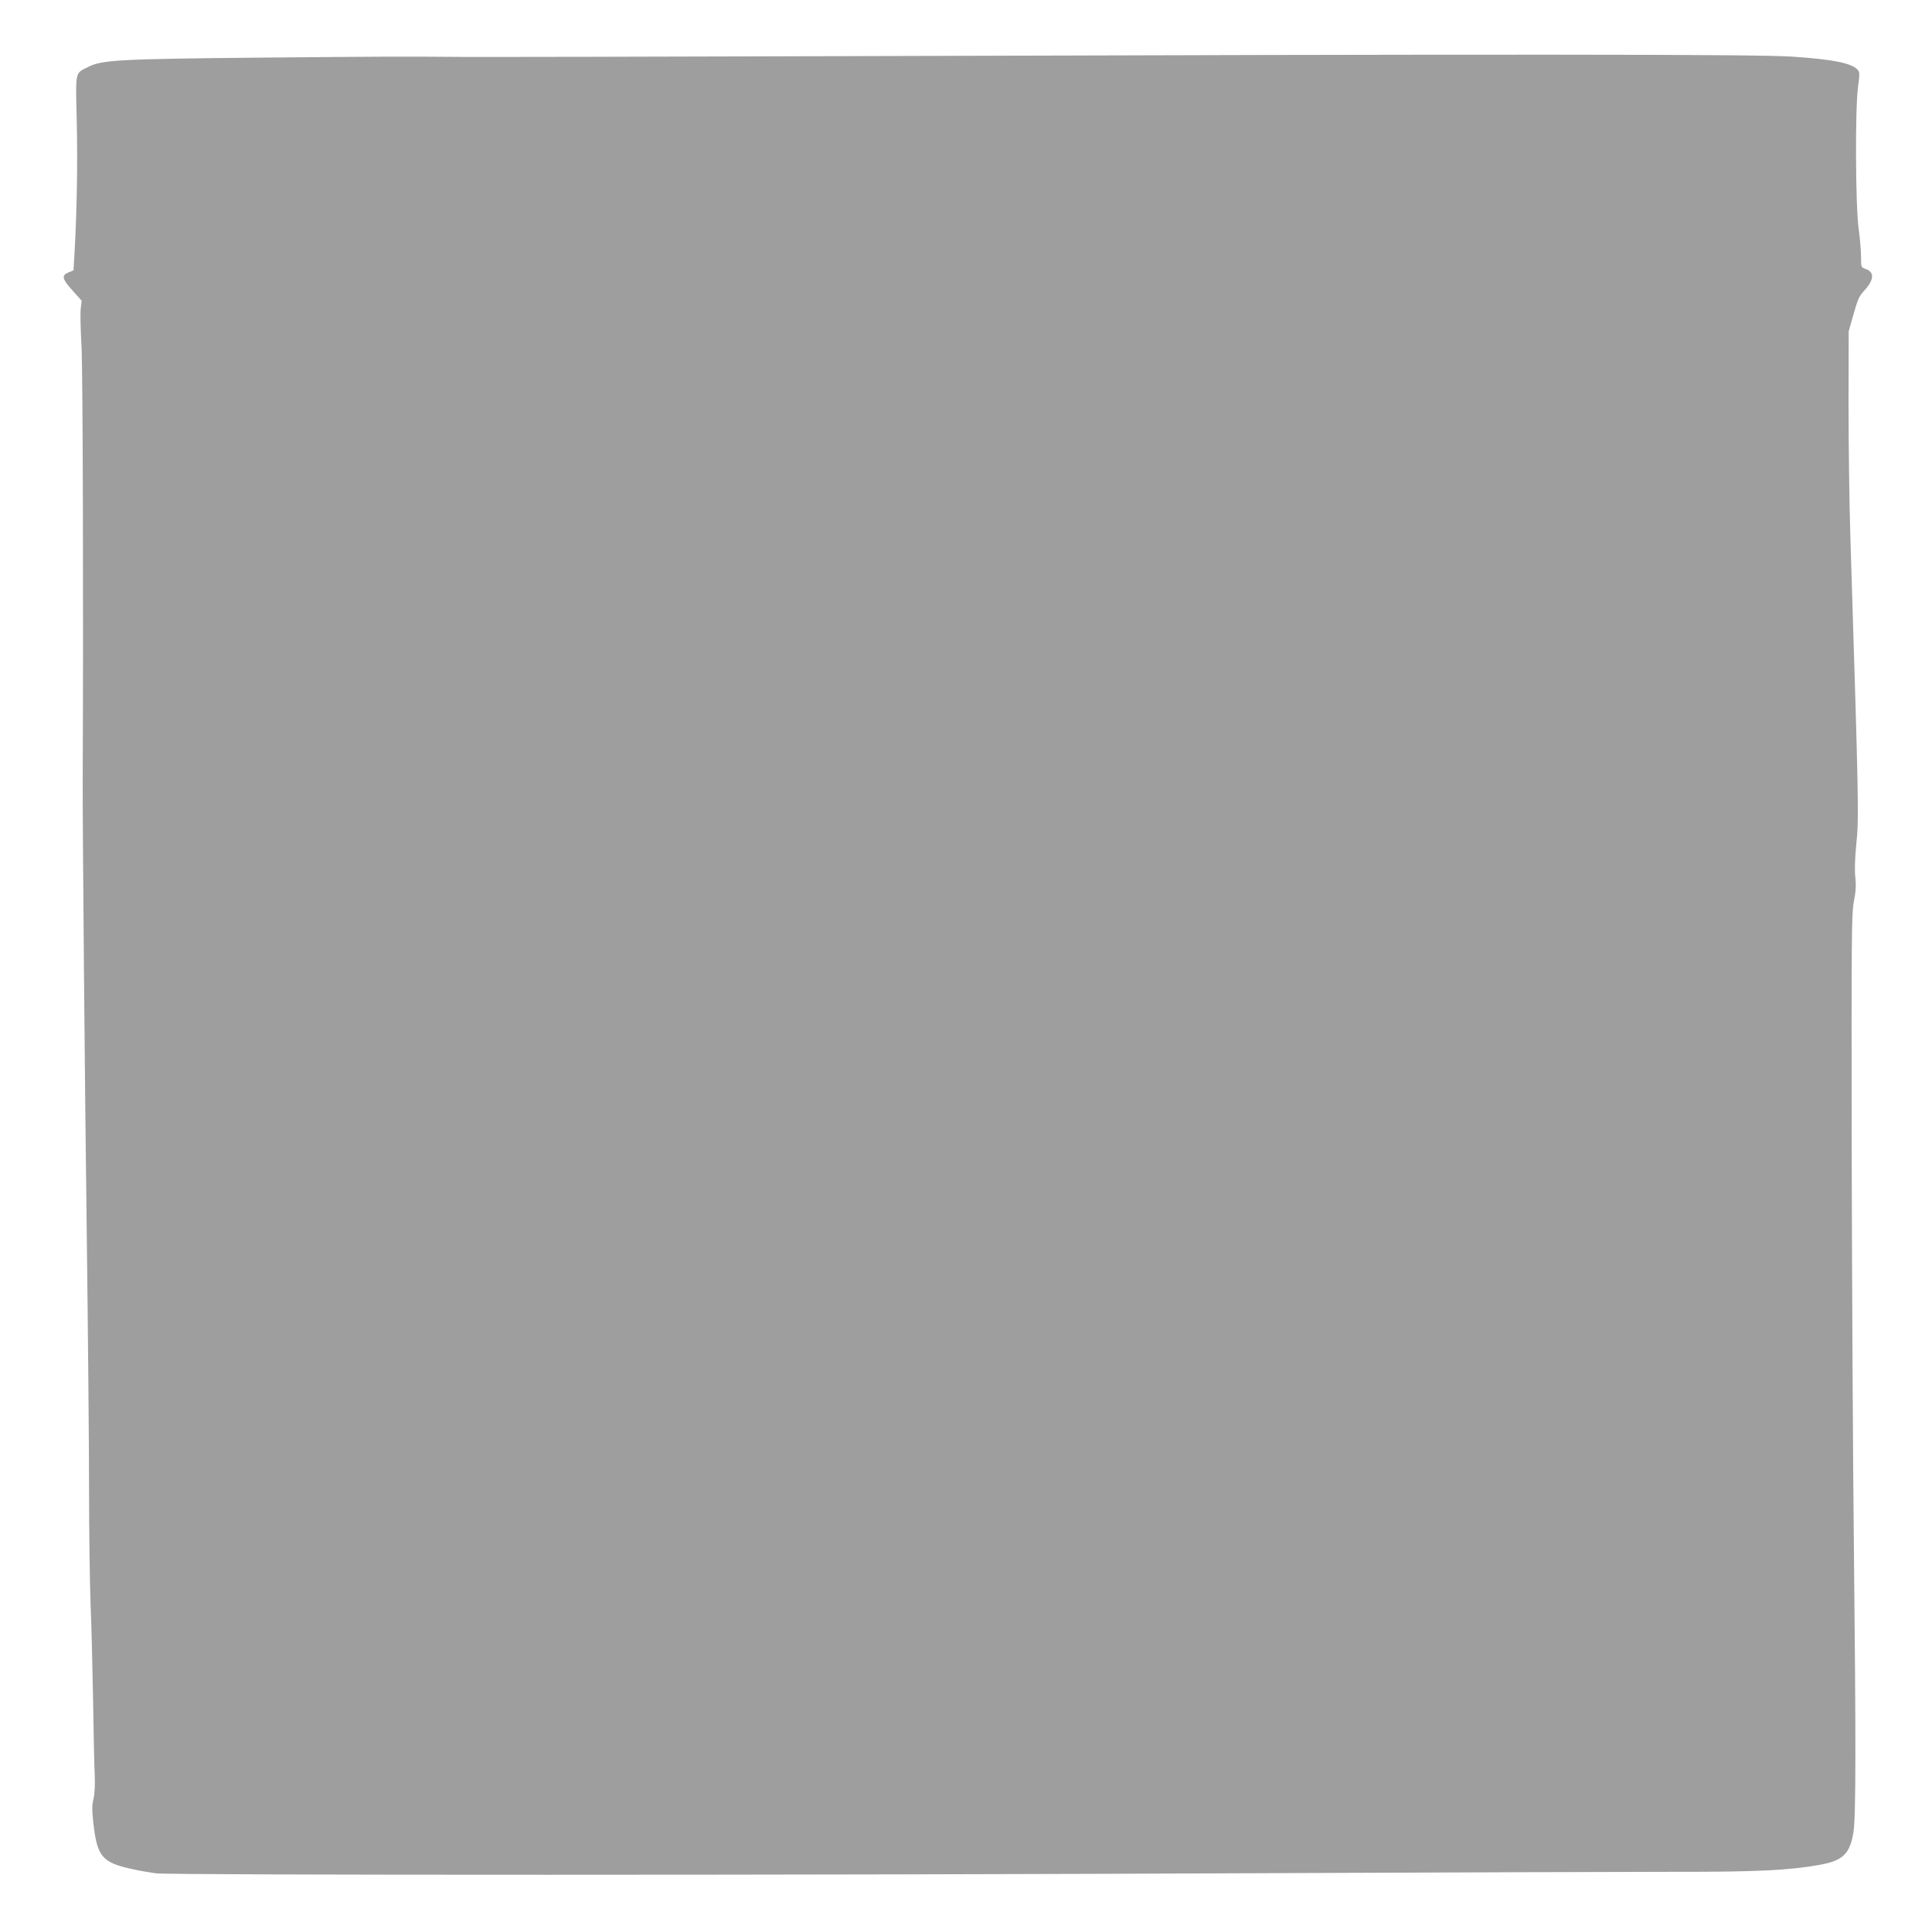 <?xml version="1.0" standalone="no"?>
<!DOCTYPE svg PUBLIC "-//W3C//DTD SVG 20010904//EN"
 "http://www.w3.org/TR/2001/REC-SVG-20010904/DTD/svg10.dtd">
<svg version="1.0" xmlns="http://www.w3.org/2000/svg"
 width="1280pt" height="1276pt" viewBox="0 0 1280 1276"
 preserveAspectRatio="xMidYMid meet">
<g transform="translate(0,1276) scale(0.1,-0.1)"
fill="#9e9e9e" stroke="none">
<path d="M5545 12388 c-1221 -4 -2344 -6 -2495 -5 -393 3 -456 3 -1360 -5
-896 -9 -1015 -15 -1105 -61 -89 -44 -84 -24 -77 -342 7 -274 2 -593 -13 -868
l-8 -138 -34 -14 c-47 -20 -42 -43 28 -120 l60 -67 -6 -51 c-4 -29 -1 -142 5
-252 9 -157 13 -1780 8 -2840 -2 -275 15 -2169 27 -3055 8 -641 15 -1394 15
-1675 0 -280 5 -622 10 -760 6 -137 13 -430 17 -650 3 -220 8 -443 11 -495 2
-57 -1 -116 -9 -148 -10 -42 -10 -75 0 -164 26 -221 58 -258 266 -302 39 -9
105 -20 148 -26 102 -13 4385 -13 7362 1 1210 5 2430 9 2710 9 529 -1 750 10
950 46 156 28 202 73 225 219 16 102 16 609 3 1840 -7 600 -13 1797 -15 2660
-2 1445 -1 1577 14 1660 13 67 16 109 10 162 -5 44 -3 122 5 205 20 198 19
223 -38 2058 -7 223 -12 619 -12 880 l1 475 26 92 c36 126 40 137 80 181 63
69 65 120 7 140 -31 11 -31 12 -31 79 0 38 -7 123 -16 188 -21 154 -24 794 -4
940 11 80 11 96 -1 111 -37 45 -163 71 -439 89 -237 16 -1889 17 -6325 3z"/>
</g>
</svg>
